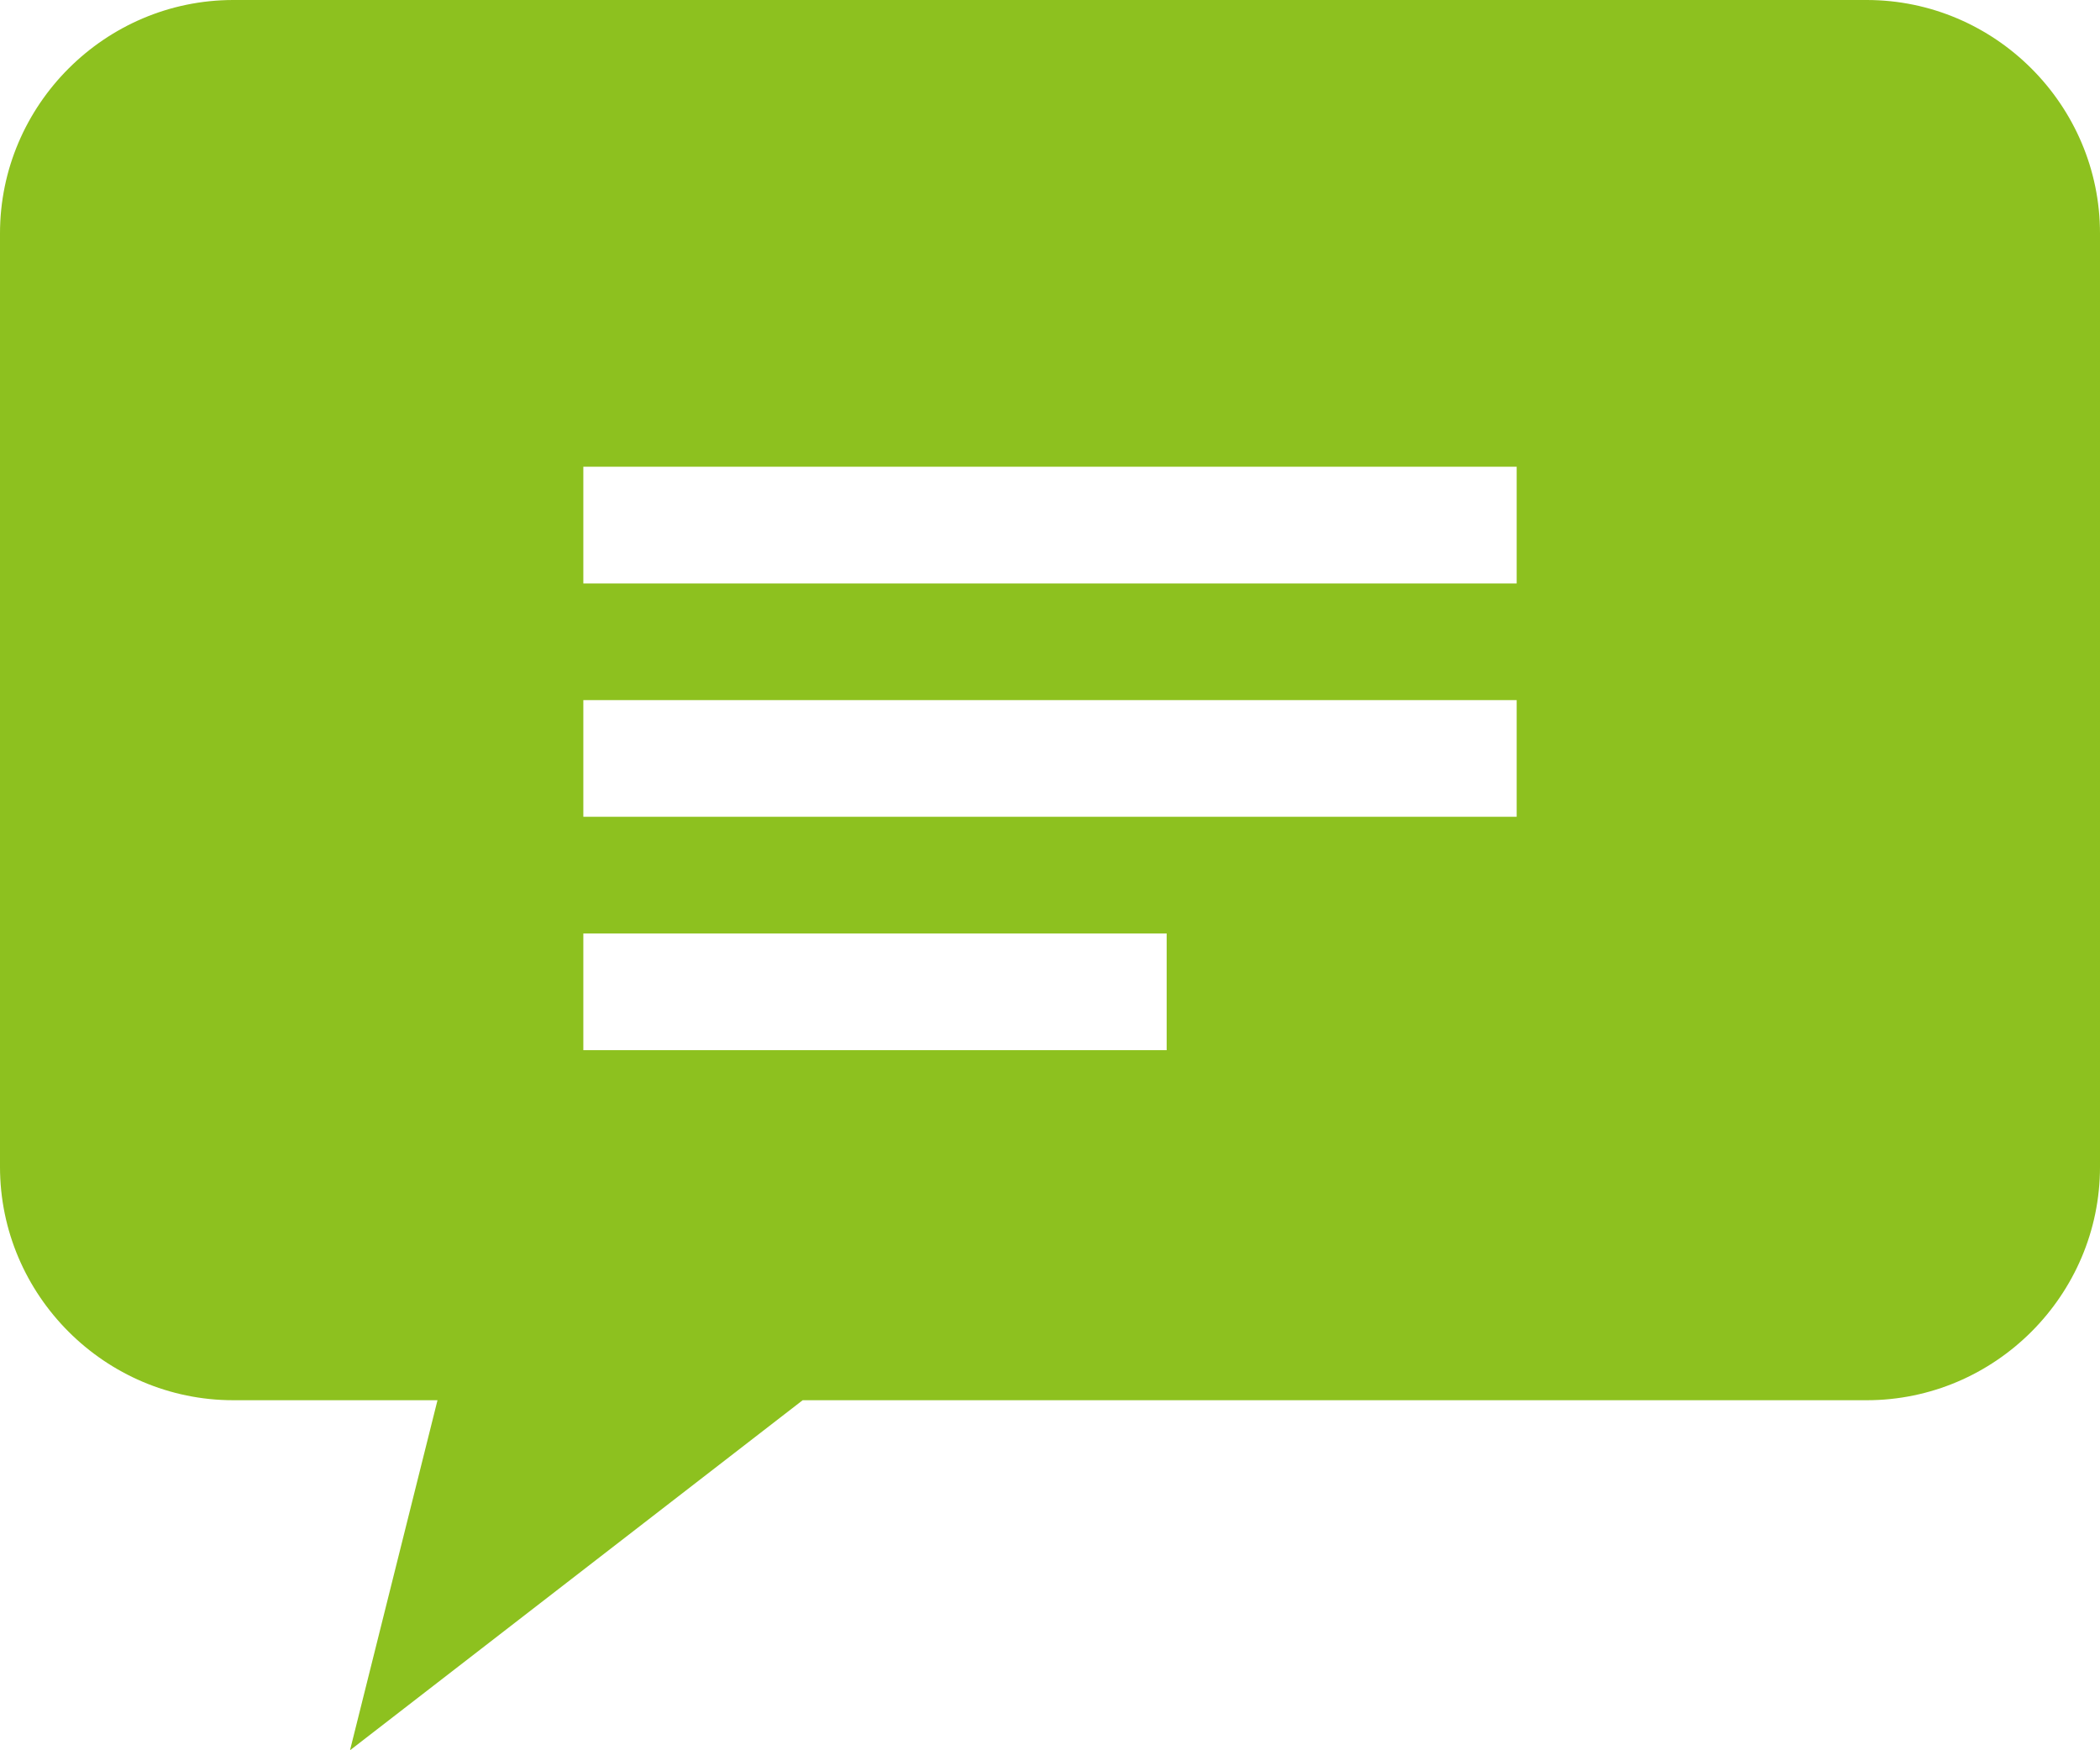 <?xml version="1.0" encoding="utf-8"?>
<!-- Generator: Adobe Illustrator 25.2.1, SVG Export Plug-In . SVG Version: 6.00 Build 0)  -->
<svg version="1.1" id="レイヤー_1" xmlns="http://www.w3.org/2000/svg" xmlns:xlink="http://www.w3.org/1999/xlink" x="0px"
	 y="0px" width="18" height="15" viewBox="0 0 18 15" style="enable-background:new 0 0 18 15;" xml:space="preserve">
<style type="text/css">
	.st0{fill:#8DC11F;}
</style>
<path class="st0" d="M16,0H2C0.9,0,0,0.9,0,2v8c0,1.1,0.9,2,2,2h1.75L3,15l3.88-3H16c1.1,0,2-0.9,2-2V2C18,0.9,17.1,0,16,0z M10,9H5
	V8h5V9z M13,7H5V6h8V7z M13,5H5V4h8V5z"/>
</svg>
